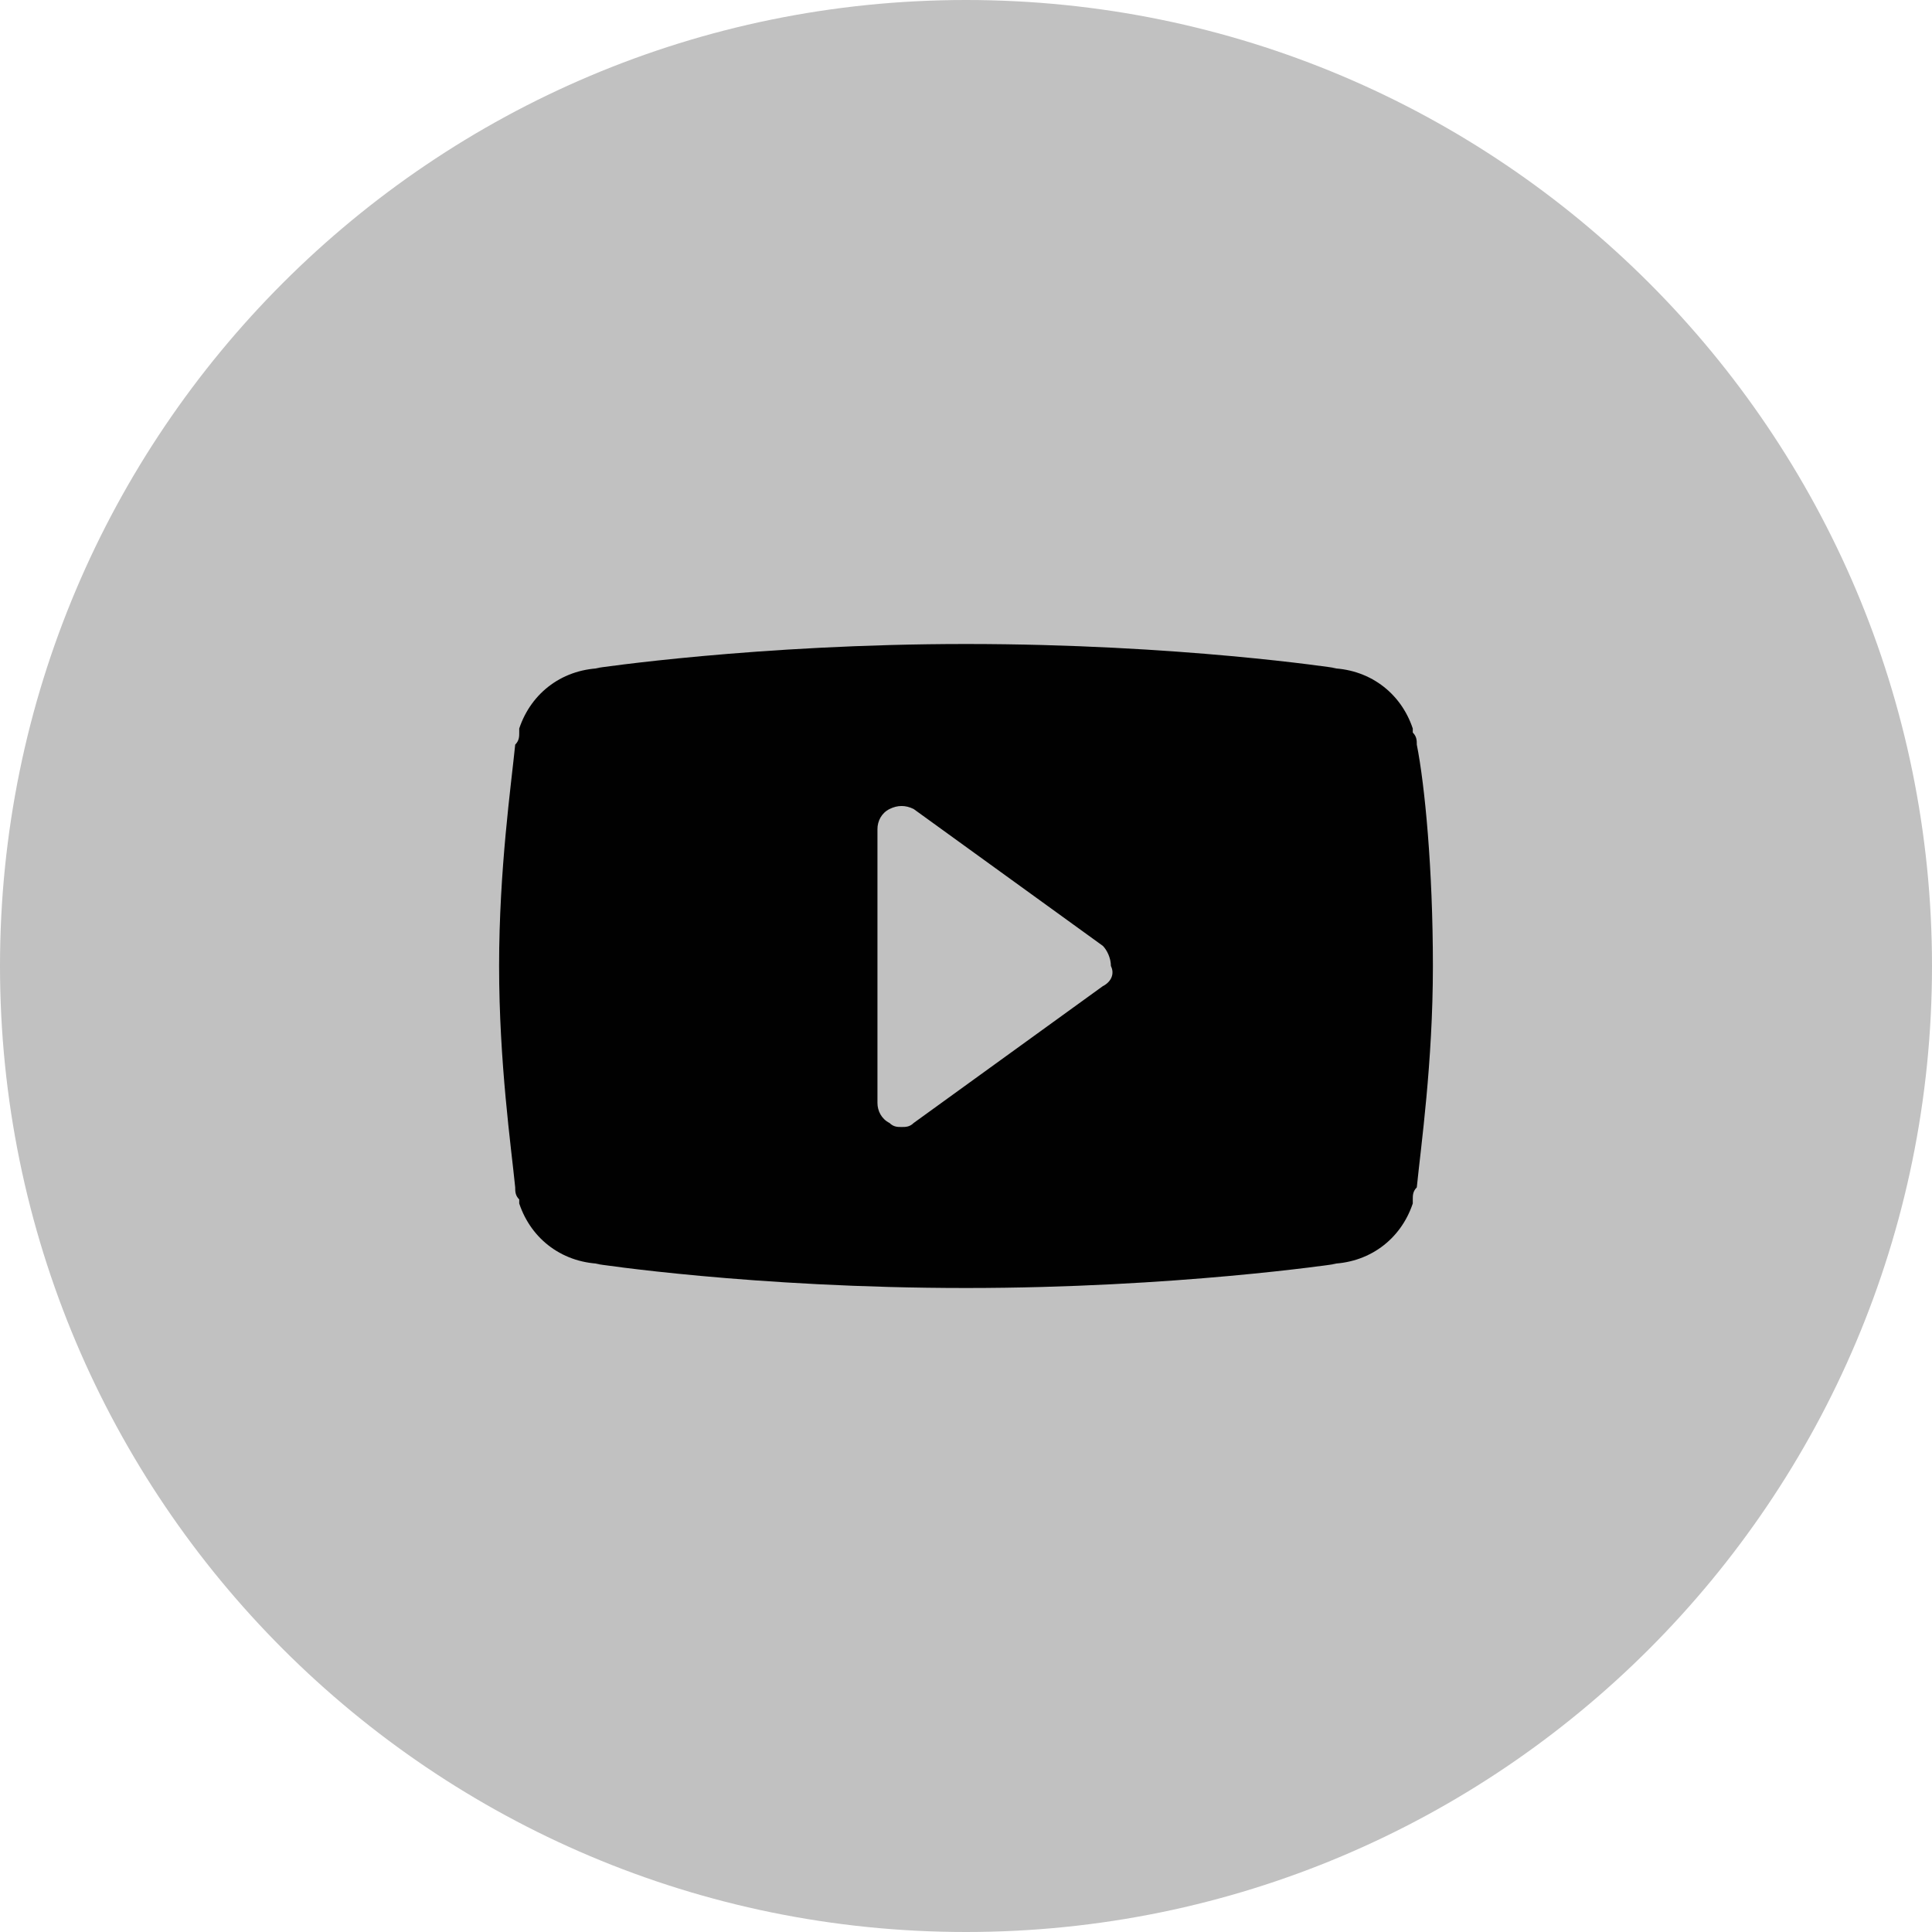 <svg xmlns="http://www.w3.org/2000/svg" width="48" height="48" viewBox="0 0 48 48" fill="none">
  <g clip-path="url(#clip0_67_2)">
    <path d="M24 48C37.255 48 48 37.255 48 24C48 10.745 37.255 0 24 0C10.745 0 0 10.745 0 24C0 37.255 10.745 48 24 48Z" fill="#C1C1C1"/>
    <path d="M35.2 18.5C35.2 18.4 35.2 18.3 35.1 18.2V18.1C34.8 17.2 34 16.6 33 16.6H33.2C33.2 16.6 29.3 16 24 16C18.8 16 14.8 16.6 14.8 16.6H15C14 16.6 13.2 17.2 12.9 18.1V18.2C12.9 18.3 12.9 18.4 12.8 18.5C12.7 19.5 12.4 21.6 12.4 24C12.4 26.4 12.7 28.5 12.8 29.5C12.8 29.6 12.8 29.7 12.9 29.8V29.9C13.2 30.8 14 31.4 15 31.4H14.8C14.8 31.4 18.7 32 24 32C29.2 32 33.2 31.4 33.2 31.4H33C34 31.4 34.8 30.8 35.1 29.9V29.8C35.1 29.7 35.1 29.6 35.2 29.5C35.3 28.5 35.6 26.4 35.6 24C35.6 21.6 35.4 19.5 35.2 18.5ZM27.4 24.5L22.7 27.9C22.6 28 22.5 28 22.4 28C22.3 28 22.2 28 22.1 27.9C21.9 27.8 21.8 27.6 21.8 27.4V20.6C21.8 20.4 21.9 20.2 22.1 20.1C22.3 20 22.5 20 22.7 20.1L27.4 23.5C27.5 23.6 27.6 23.8 27.6 24C27.7 24.2 27.6 24.4 27.4 24.5Z" fill="#010101"/>
  </g>
  <defs>
    <clipPath id="clip0_67_2">
      <rect width="48" height="48" fill="white"/>
    </clipPath>
  </defs>
</svg>